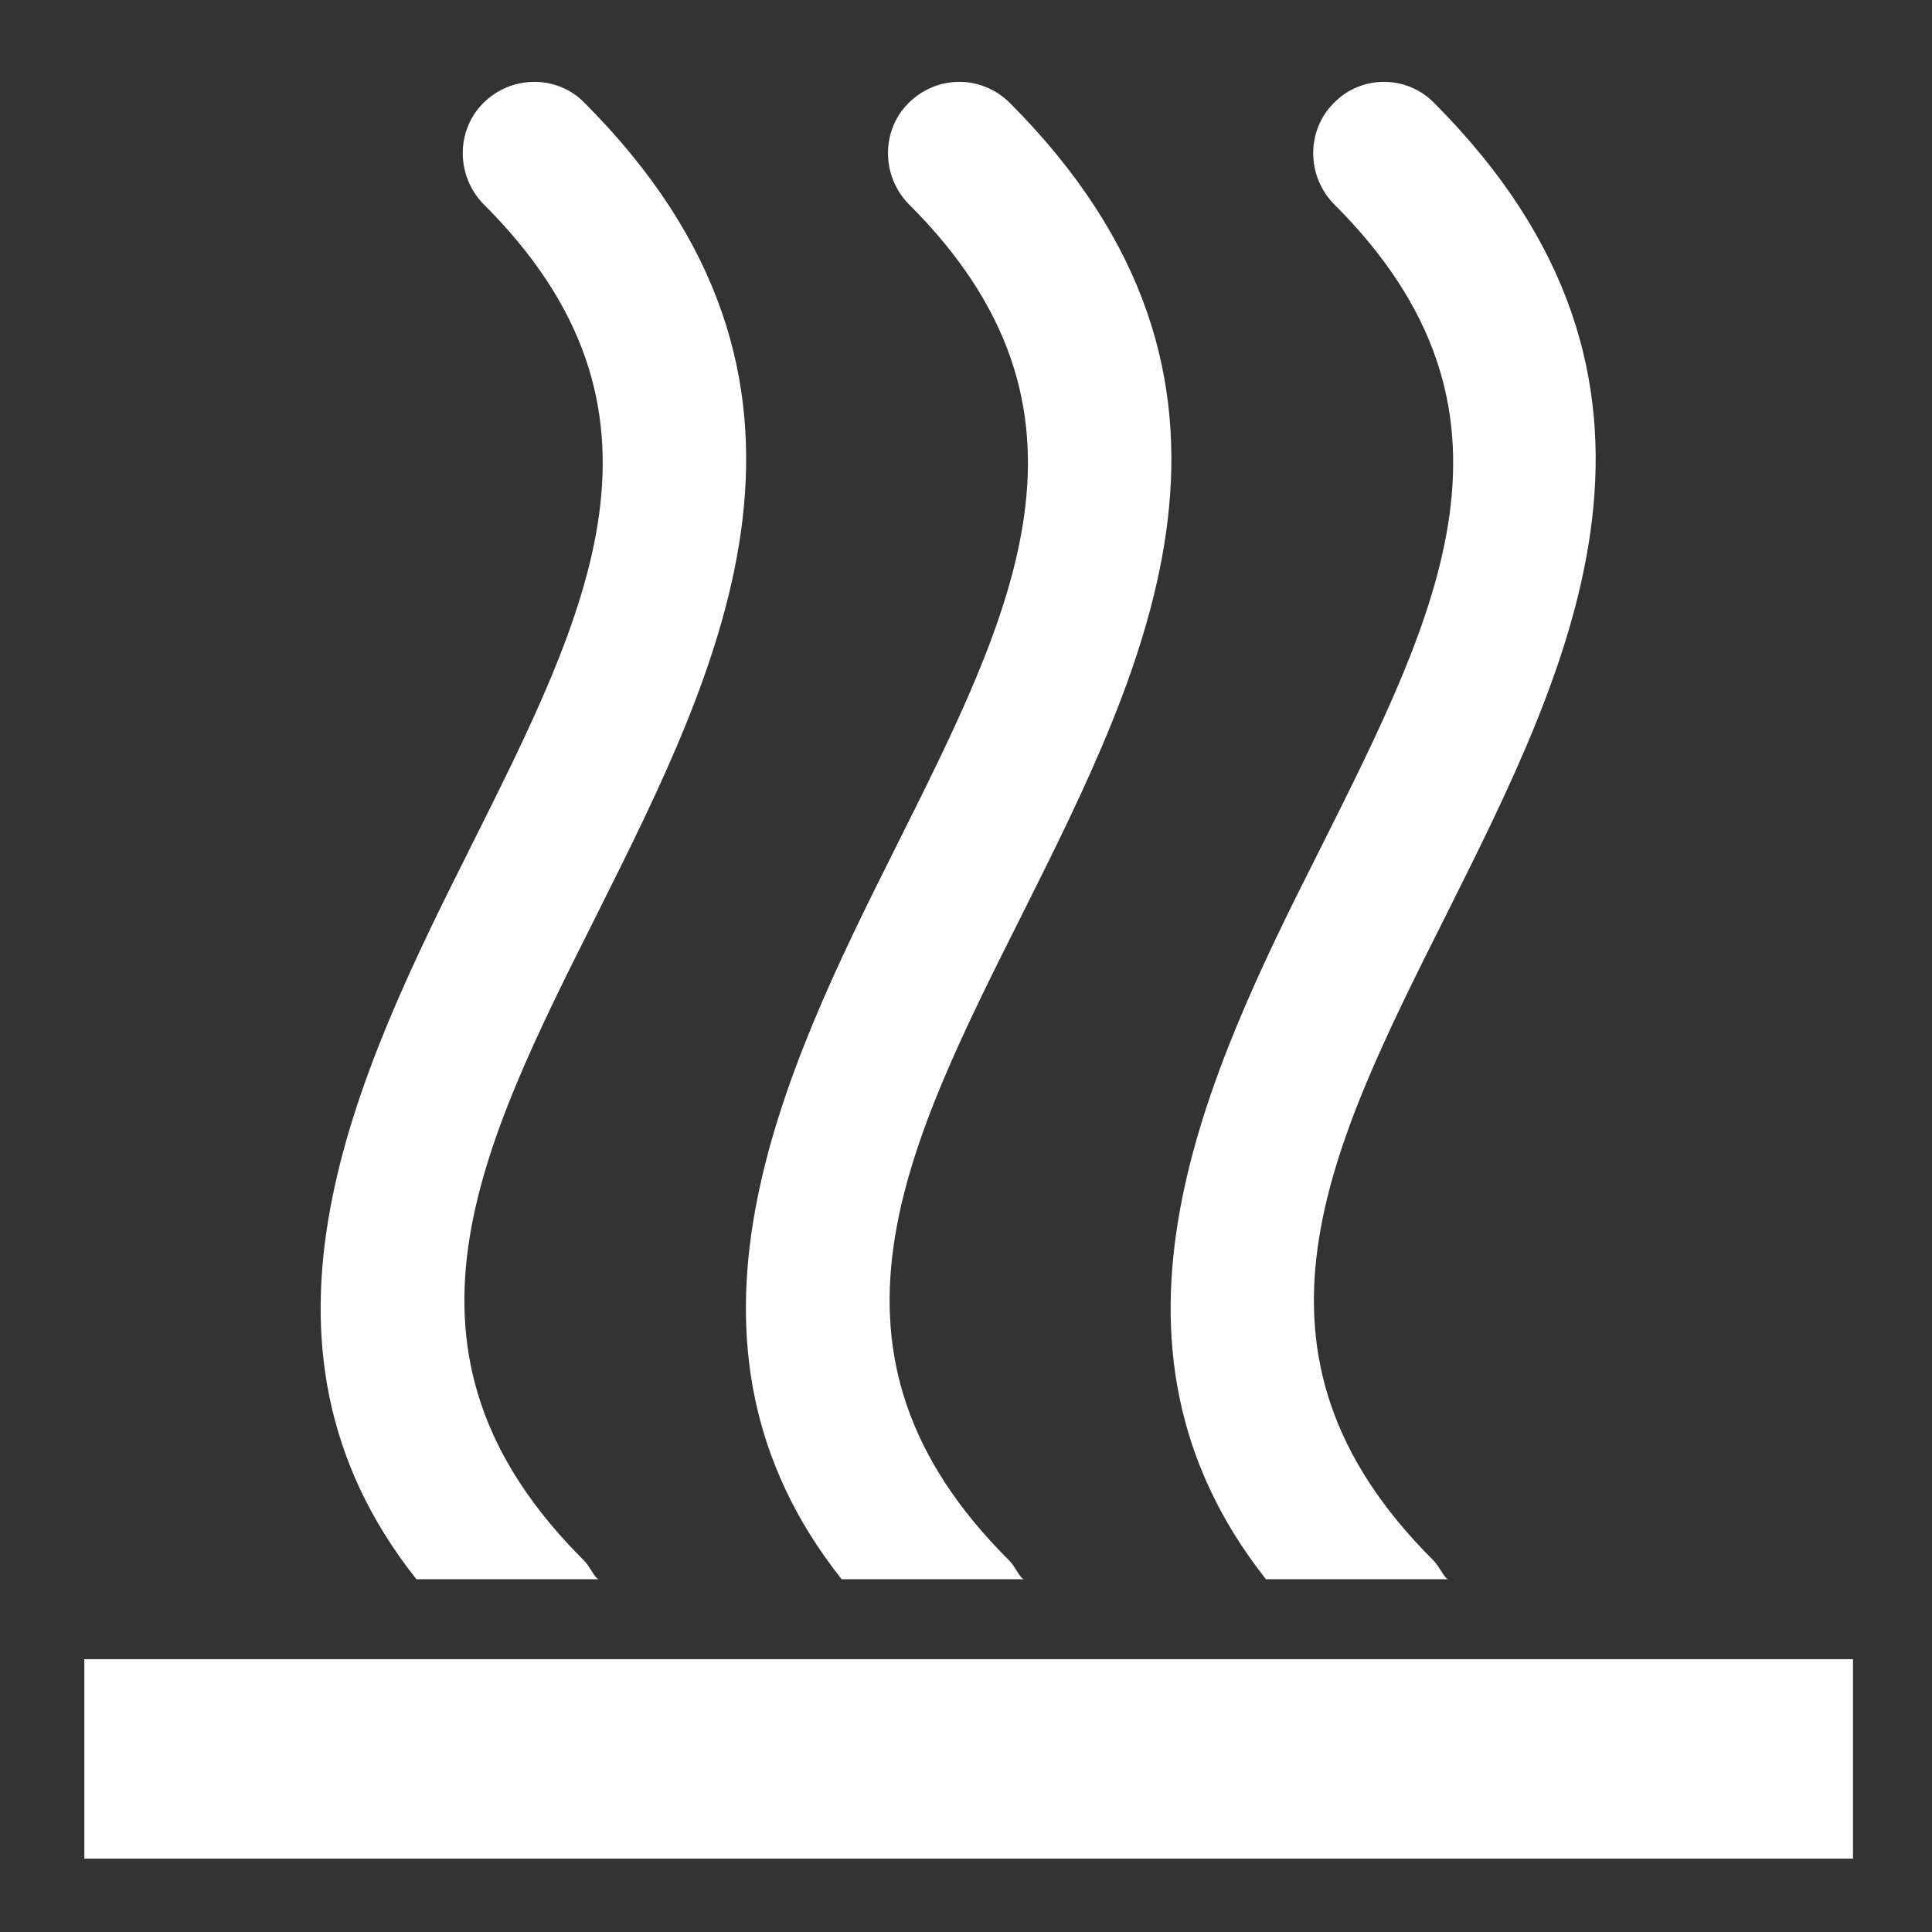 <?xml version="1.0" encoding="UTF-8"?> <!-- Generator: Adobe Illustrator 23.0.4, SVG Export Plug-In . SVG Version: 6.00 Build 0) --> <svg xmlns="http://www.w3.org/2000/svg" xmlns:xlink="http://www.w3.org/1999/xlink" id="Layer_1" x="0px" y="0px" viewBox="0 0 141.7 141.7" style="enable-background:new 0 0 141.7 141.7;" xml:space="preserve"><rect x="0" y="0" width="141.7" height="141.7" fill="#333333" stroke="none"/> <style type="text/css"> .st0{fill:#FFF;} </style> <g> <g transform="translate(50 50) scale(0.69 0.69) rotate(0) translate(-50 -50)"> <path class="st0" d="M112.1,145.4h19.4c-0.4,0-0.9-1.3-1.6-2c-22.1-22-11.2-43.6,1.4-68.7c13.3-26.6,28.4-56.5-1.4-86.3 c-2.9-2.9-7.7-2.9-10.6,0.1c-2.9,2.9-2.9,7.7,0,10.7c22.1,22,11.2,43.3-1.4,68.5C105.7,91.8,92.2,120.2,112.1,145.4z"></path> <path class="st0" d="M67,145.4h19.4c-0.4,0-0.9-1.3-1.6-2c-22.1-22-11.2-43.6,1.4-68.7c13.3-26.6,28.4-56.5-1.4-86.3 c-3-2.9-7.7-2.9-10.7,0.1c-2.9,2.9-2.9,7.7,0,10.7c22.1,22,11.2,43.3-1.4,68.5C60.6,91.8,47,120.2,67,145.4z"></path> <path class="st0" d="M21.8,145.4h19.4c-0.4,0-0.9-1.3-1.6-2c-22.1-22-11.2-43.6,1.4-68.7c13.3-26.6,28.4-56.5-1.4-86.3 c-2.9-2.9-7.7-2.9-10.7,0.1c-2.9,2.9-2.9,7.7,0,10.7c22.1,22,11.2,43.3-1.4,68.5C15.4,91.8,1.8,120.2,21.8,145.4z"></path> <rect x="-13.5" y="153.9" class="st0" width="188" height="21.2"></rect> </g> </g> </svg> 